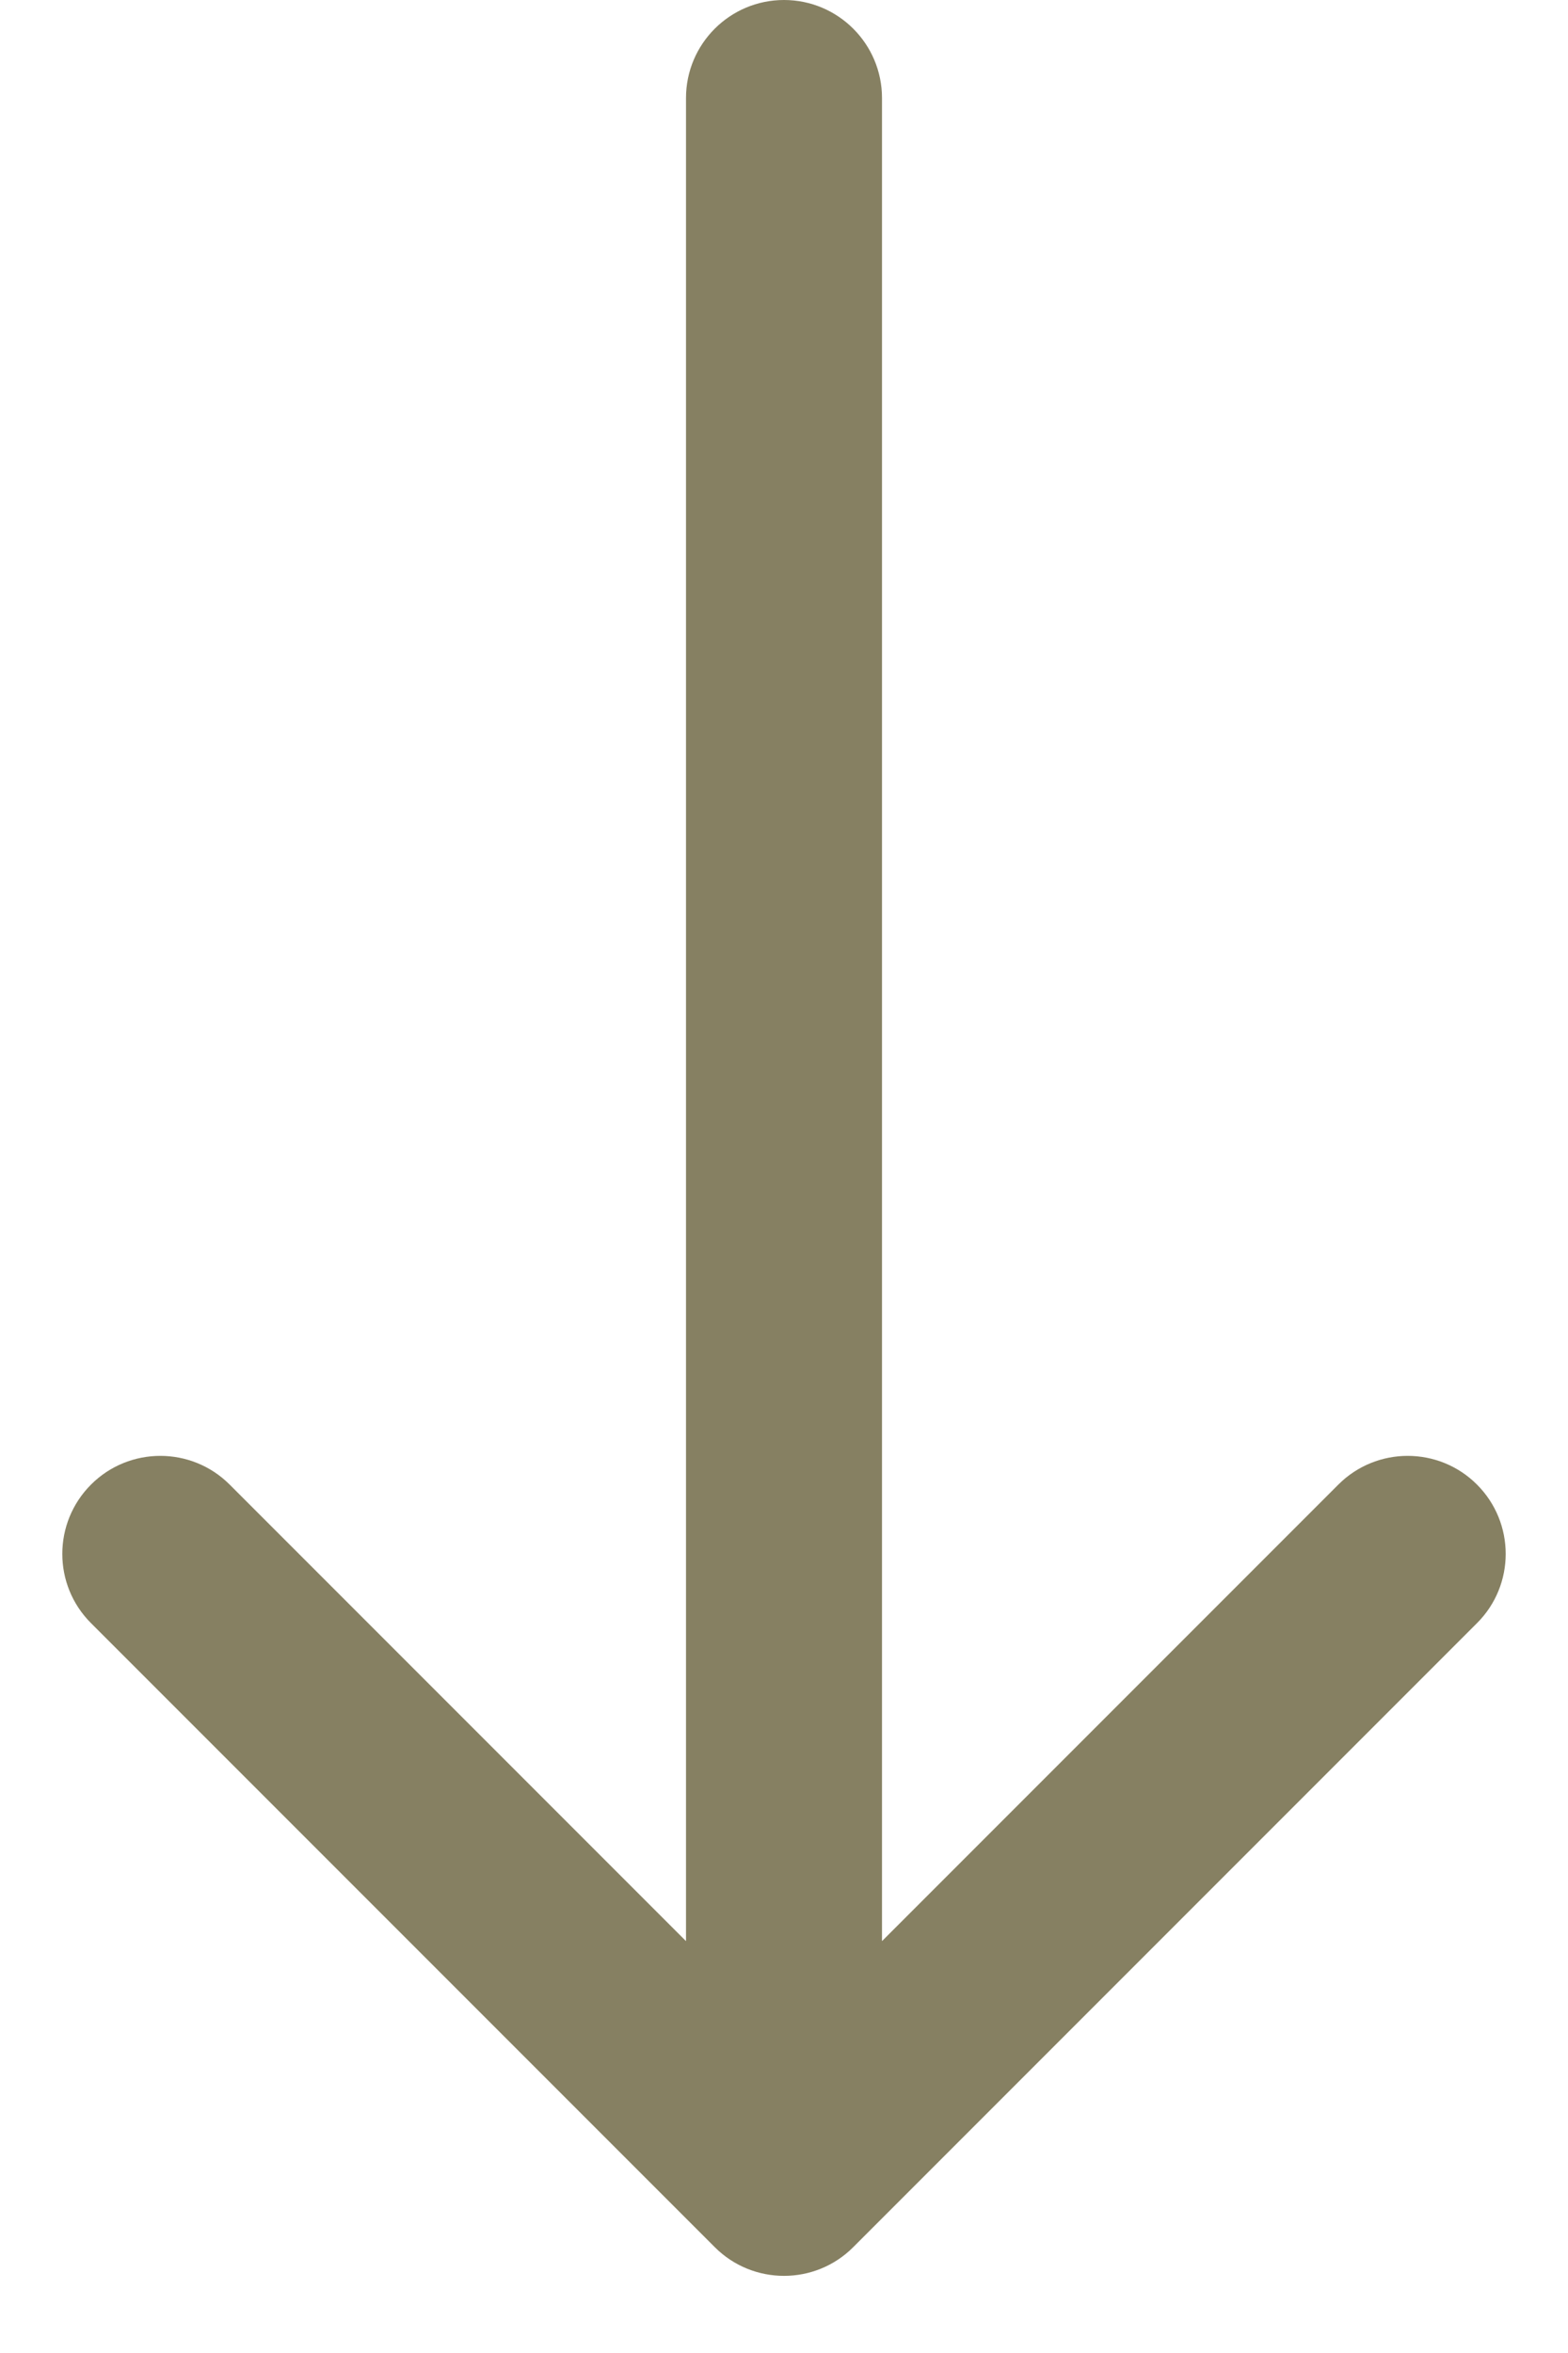 <?xml version="1.0" encoding="UTF-8"?> <svg xmlns="http://www.w3.org/2000/svg" width="16" height="24" viewBox="0 0 16 24" fill="none"><path d="M9 1C9 0.448 8.552 2.41411e-08 8 0C7.448 -2.41411e-08 7 0.448 7 1L9 1ZM7.293 22.92C7.683 23.311 8.317 23.311 8.707 22.92L15.071 16.556C15.462 16.166 15.462 15.533 15.071 15.142C14.681 14.752 14.047 14.752 13.657 15.142L8 20.799L2.343 15.142C1.953 14.752 1.319 14.752 0.929 15.142C0.538 15.533 0.538 16.166 0.929 16.556L7.293 22.92ZM8 1L7 1L7 22.213L8 22.213L9 22.213L9 1L8 1Z" fill="#868062"></path></svg> 